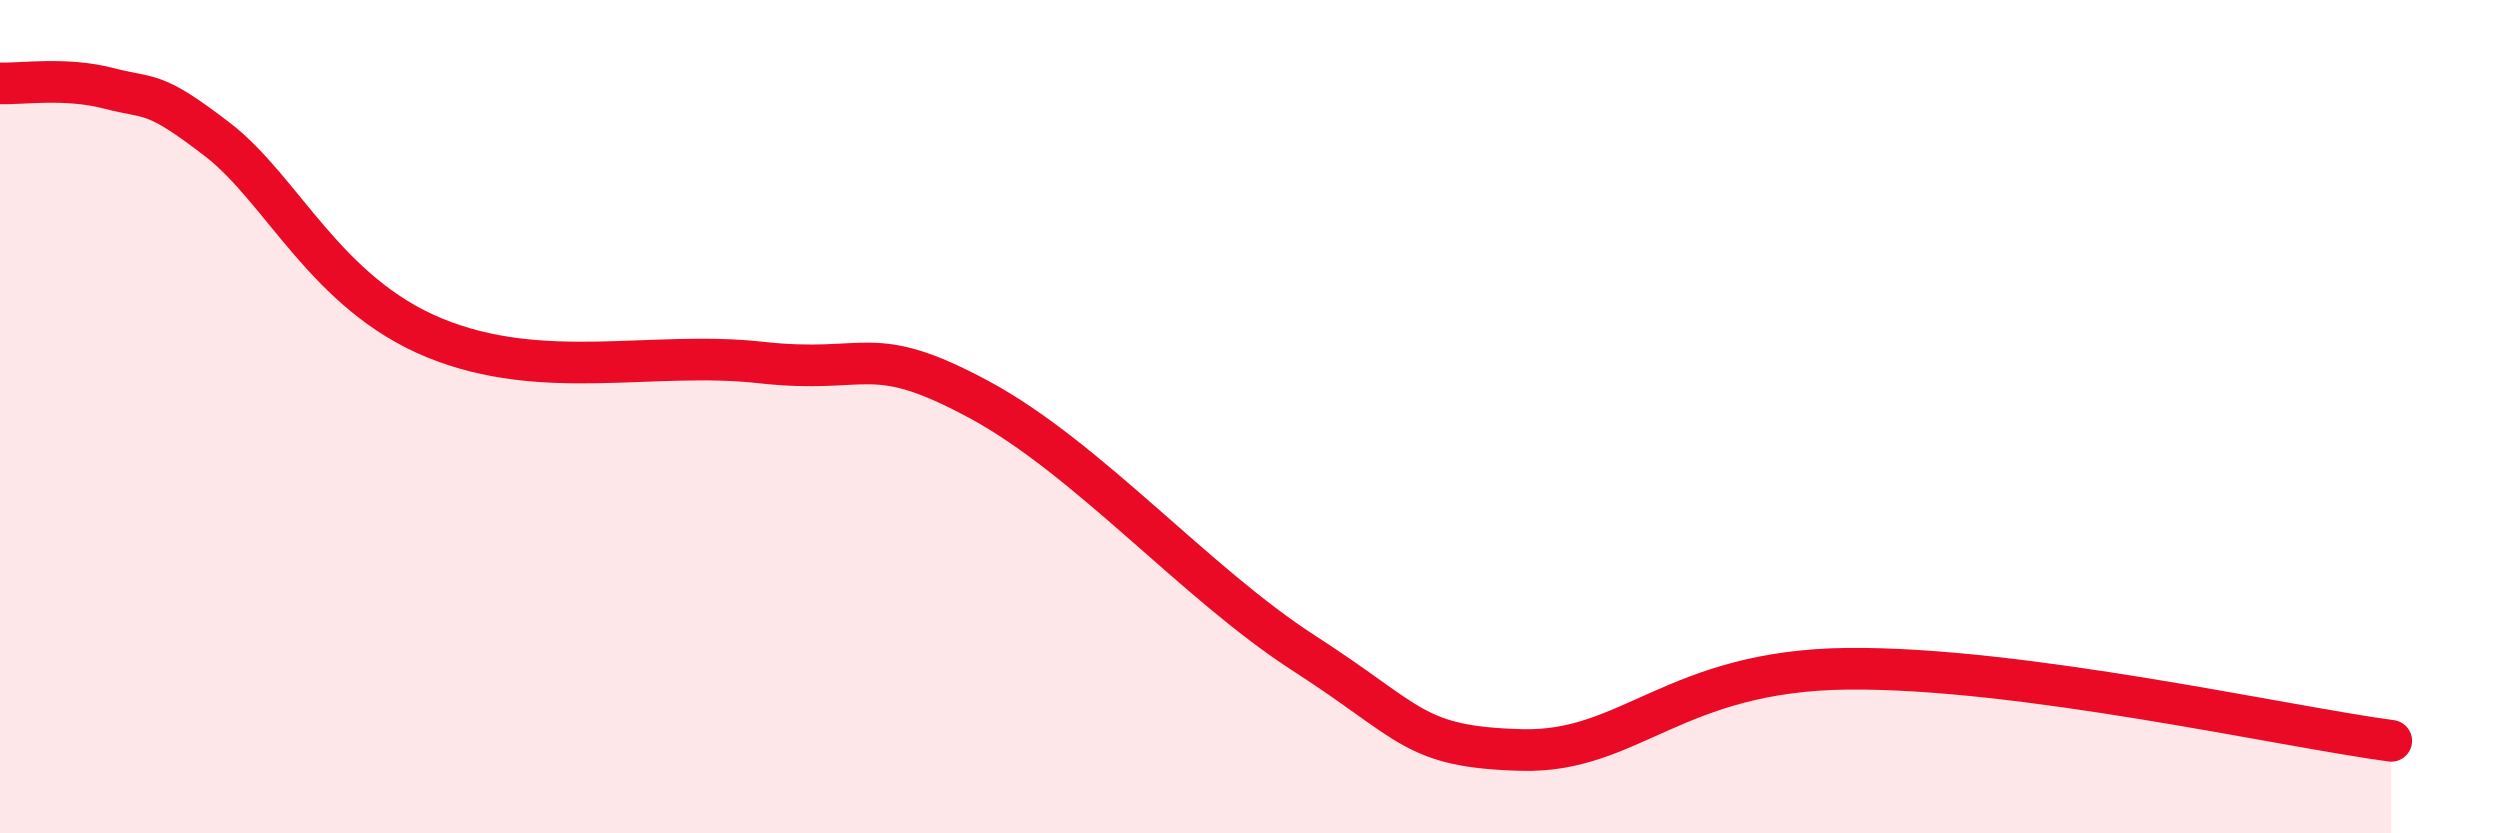 
    <svg width="60" height="20" viewBox="0 0 60 20" xmlns="http://www.w3.org/2000/svg">
      <path
        d="M 0,2 C 0.52,2.02 1.57,1.85 2.61,2.12 C 3.65,2.39 3.66,2.15 5.22,3.35 C 6.78,4.55 7.82,7.04 10.43,8.11 C 13.04,9.18 15.65,8.41 18.26,8.7 C 20.87,8.99 20.87,8.18 23.48,9.58 C 26.09,10.98 28.69,14 31.3,15.68 C 33.91,17.36 33.91,17.93 36.52,18 C 39.13,18.07 40.18,16.09 44.35,16.05 C 48.52,16.01 54.78,17.43 57.39,17.78L57.39 20L0 20Z"
        fill="#EB0A25"
        opacity="0.1"
        stroke-linecap="round"
        stroke-linejoin="round"
      />
      <path
        d="M 0,2 C 0.52,2.02 1.57,1.85 2.61,2.12 C 3.65,2.39 3.66,2.15 5.22,3.35 C 6.78,4.55 7.82,7.04 10.43,8.11 C 13.04,9.18 15.65,8.41 18.26,8.7 C 20.87,8.99 20.87,8.18 23.48,9.58 C 26.09,10.98 28.69,14 31.3,15.68 C 33.91,17.36 33.91,17.93 36.52,18 C 39.13,18.07 40.18,16.09 44.35,16.05 C 48.52,16.01 54.78,17.43 57.39,17.78"
        stroke="#EB0A25"
        stroke-width="1"
        fill="none"
        stroke-linecap="round"
        stroke-linejoin="round"
      />
    </svg>
  